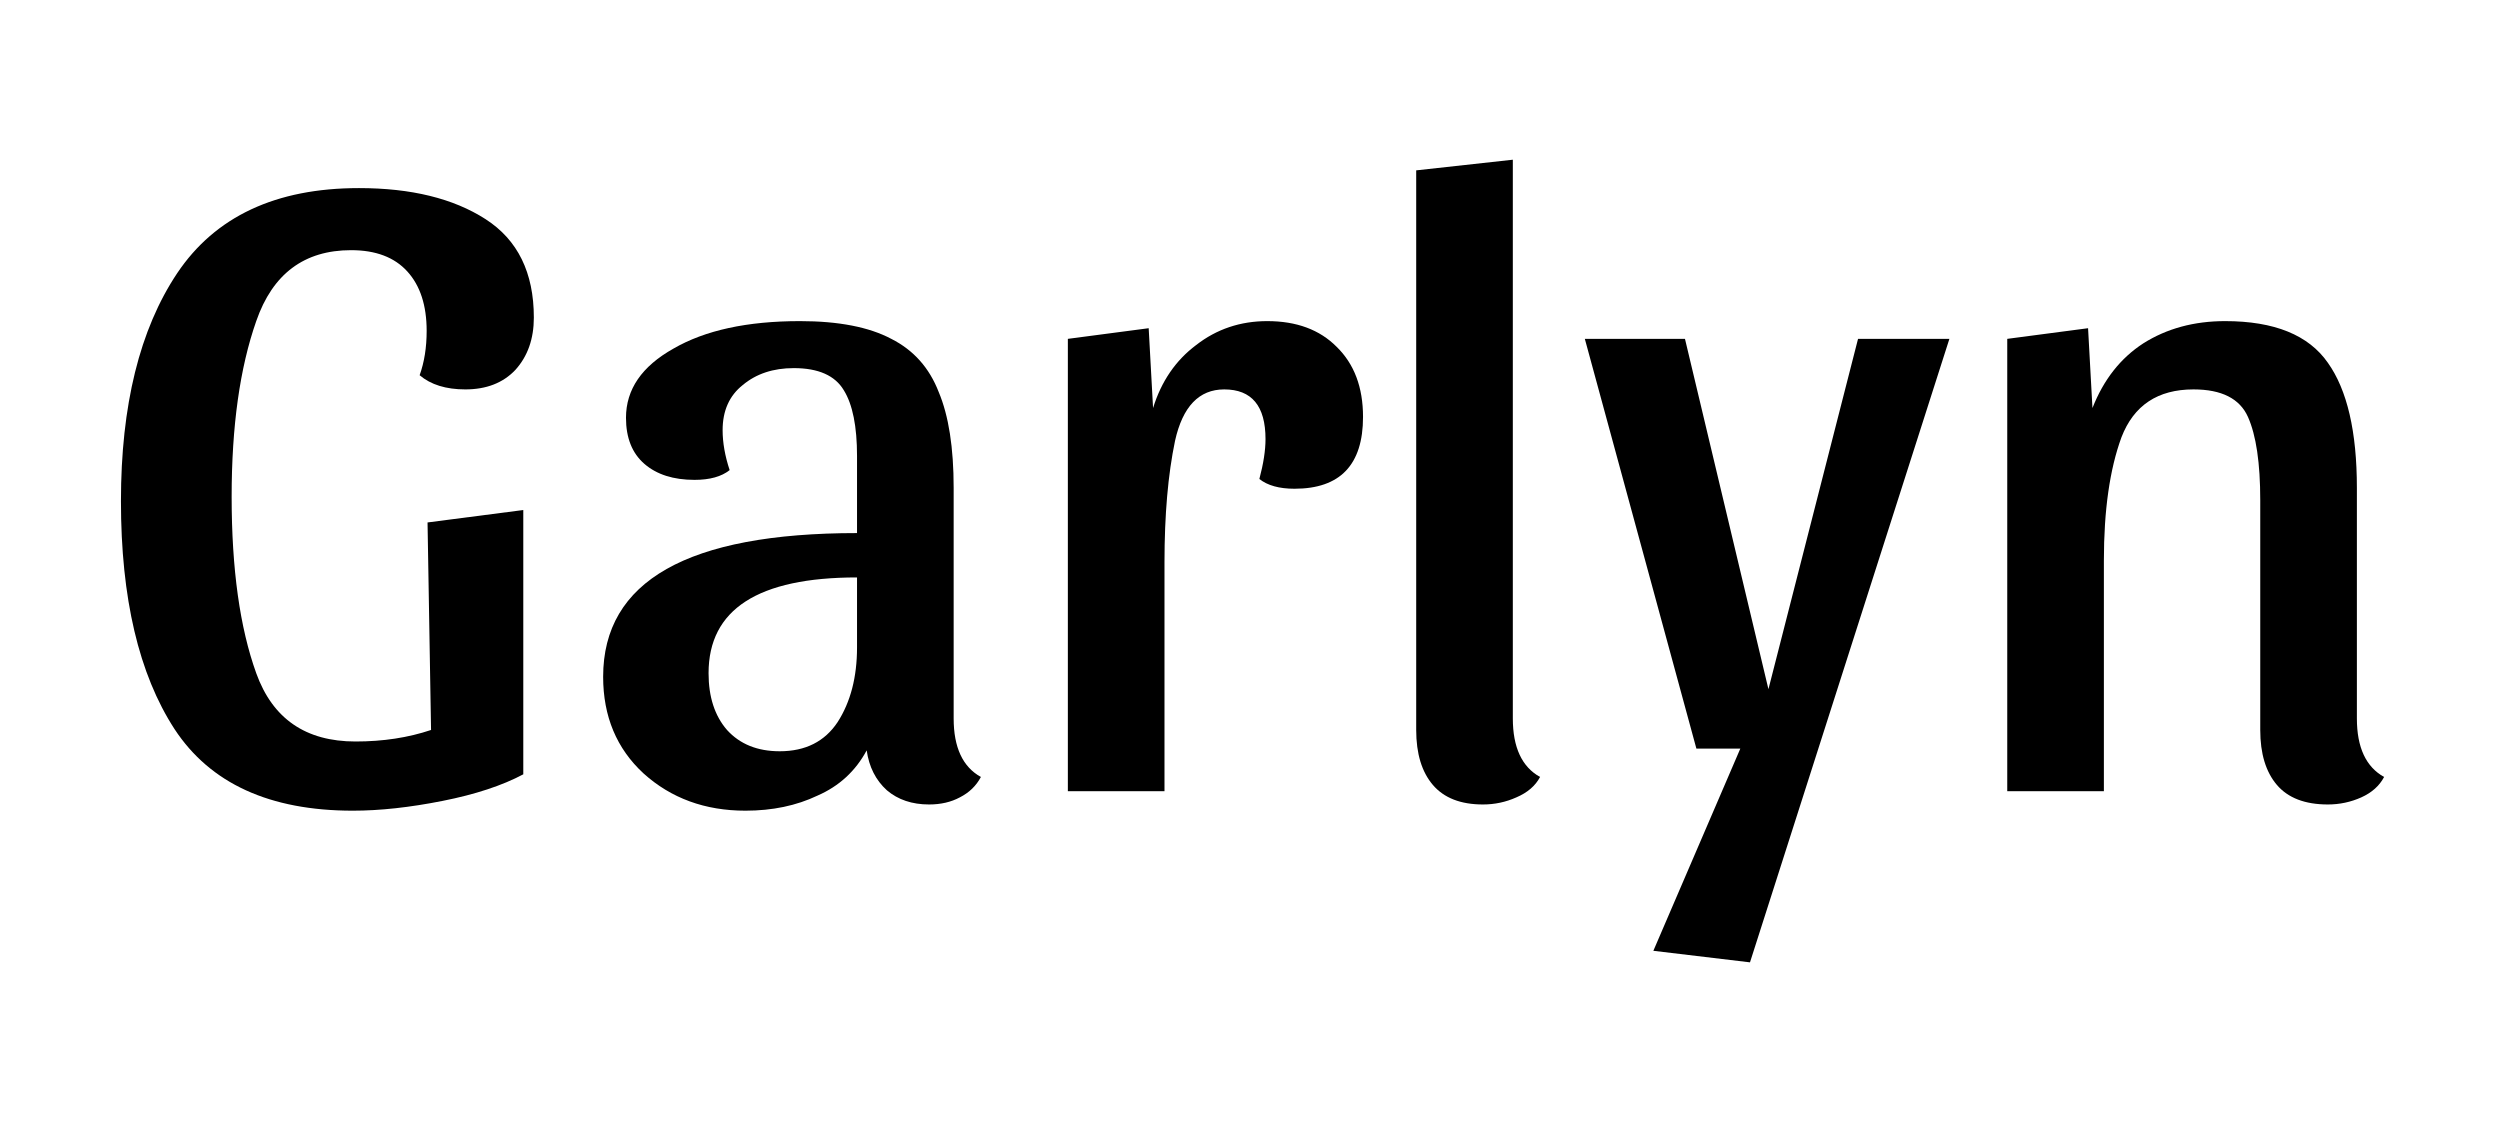 <svg width="190" height="86" viewBox="0 0 190 86" fill="none" xmlns="http://www.w3.org/2000/svg">
<path d="M26.685 19.013C23.124 19.013 20.72 20.81 19.474 24.405C18.228 27.955 17.605 32.404 17.605 37.751C17.605 43.233 18.228 47.704 19.474 51.164C20.72 54.624 23.235 56.354 27.018 56.354C29.11 56.354 31.024 56.062 32.76 55.478L32.493 39.706L39.77 38.762V58.848C38.168 59.702 36.121 60.376 33.628 60.87C31.136 61.365 28.866 61.612 26.818 61.612C20.498 61.612 15.98 59.545 13.265 55.411C10.55 51.232 9.192 45.457 9.192 38.088C9.192 30.808 10.617 25.034 13.465 20.765C16.358 16.451 20.965 14.295 27.285 14.295C31.247 14.295 34.452 15.081 36.9 16.654C39.347 18.227 40.572 20.72 40.572 24.136C40.572 25.753 40.104 27.079 39.169 28.112C38.235 29.101 36.966 29.595 35.364 29.595C33.895 29.595 32.738 29.236 31.892 28.517C32.248 27.528 32.426 26.405 32.426 25.146C32.426 23.214 31.937 21.709 30.957 20.631C29.978 19.552 28.554 19.013 26.685 19.013Z" fill="black"/>
<path d="M65.868 57.028C65.023 58.601 63.776 59.747 62.13 60.466C60.527 61.23 58.702 61.612 56.655 61.612C53.584 61.612 51.002 60.668 48.91 58.781C46.863 56.894 45.839 54.444 45.839 51.434C45.839 44.154 52.271 40.514 65.134 40.514V34.65C65.134 32.404 64.8 30.741 64.132 29.663C63.465 28.539 62.196 27.977 60.327 27.977C58.769 27.977 57.478 28.404 56.455 29.258C55.431 30.067 54.919 31.213 54.919 32.696C54.919 33.639 55.097 34.65 55.453 35.729C54.83 36.223 53.94 36.47 52.783 36.47C51.18 36.47 49.912 36.066 48.977 35.257C48.042 34.448 47.575 33.28 47.575 31.752C47.575 29.595 48.777 27.843 51.18 26.495C53.584 25.102 56.788 24.405 60.794 24.405C63.732 24.405 66.046 24.855 67.738 25.753C69.429 26.607 70.631 27.955 71.343 29.797C72.1 31.595 72.478 34.021 72.478 37.077V54.602C72.478 56.804 73.168 58.286 74.548 59.05C74.192 59.724 73.657 60.241 72.945 60.601C72.278 60.96 71.499 61.14 70.609 61.14C69.318 61.14 68.25 60.78 67.404 60.062C66.558 59.297 66.046 58.286 65.868 57.028ZM59.259 57.096C61.217 57.096 62.686 56.354 63.665 54.871C64.644 53.344 65.134 51.456 65.134 49.209V43.885C57.612 43.885 53.851 46.311 53.851 51.164C53.851 52.962 54.318 54.4 55.253 55.478C56.232 56.556 57.567 57.096 59.259 57.096Z" fill="black"/>
<path d="M93.041 29.595C91.127 29.595 89.881 30.898 89.302 33.505C88.768 36.066 88.501 39.144 88.501 42.739V60.129H81.157V25.753L87.3 24.944L87.633 31.011C88.257 28.988 89.347 27.393 90.905 26.225C92.463 25.012 94.265 24.405 96.313 24.405C98.538 24.405 100.296 25.057 101.587 26.36C102.922 27.663 103.59 29.438 103.59 31.685C103.59 35.324 101.854 37.144 98.382 37.144C97.225 37.144 96.335 36.897 95.712 36.403C96.023 35.235 96.179 34.224 96.179 33.37C96.179 30.853 95.133 29.595 93.041 29.595Z" fill="black"/>
<path d="M114.975 12.138V54.602C114.975 56.804 115.665 58.286 117.045 59.05C116.689 59.724 116.088 60.241 115.242 60.601C114.441 60.96 113.596 61.14 112.705 61.14C111.014 61.14 109.746 60.646 108.9 59.657C108.054 58.668 107.631 57.275 107.631 55.478V12.947L114.975 12.138Z" fill="black"/>
<path d="M148.154 25.753L132.999 73.138L125.655 72.261L132.264 56.894H128.926L120.447 25.753H128.058L134.401 52.377L141.211 25.753H148.154Z" fill="black"/>
<path d="M152.551 25.753L158.693 24.944L159.027 31.011C159.872 28.854 161.163 27.214 162.899 26.09C164.679 24.967 166.749 24.405 169.108 24.405C172.847 24.405 175.451 25.461 176.919 27.573C178.388 29.64 179.123 32.808 179.123 37.077V54.602C179.123 56.804 179.813 58.286 181.192 59.05C180.836 59.724 180.258 60.241 179.457 60.601C178.655 60.96 177.81 61.14 176.919 61.14C175.184 61.14 173.893 60.646 173.047 59.657C172.201 58.668 171.779 57.275 171.779 55.478V38.021C171.779 35.19 171.467 33.078 170.844 31.685C170.221 30.292 168.841 29.595 166.705 29.595C163.989 29.595 162.165 30.808 161.23 33.235C160.34 35.661 159.895 38.785 159.895 42.604V60.129H152.551V25.753Z" fill="black"/>
</svg>
